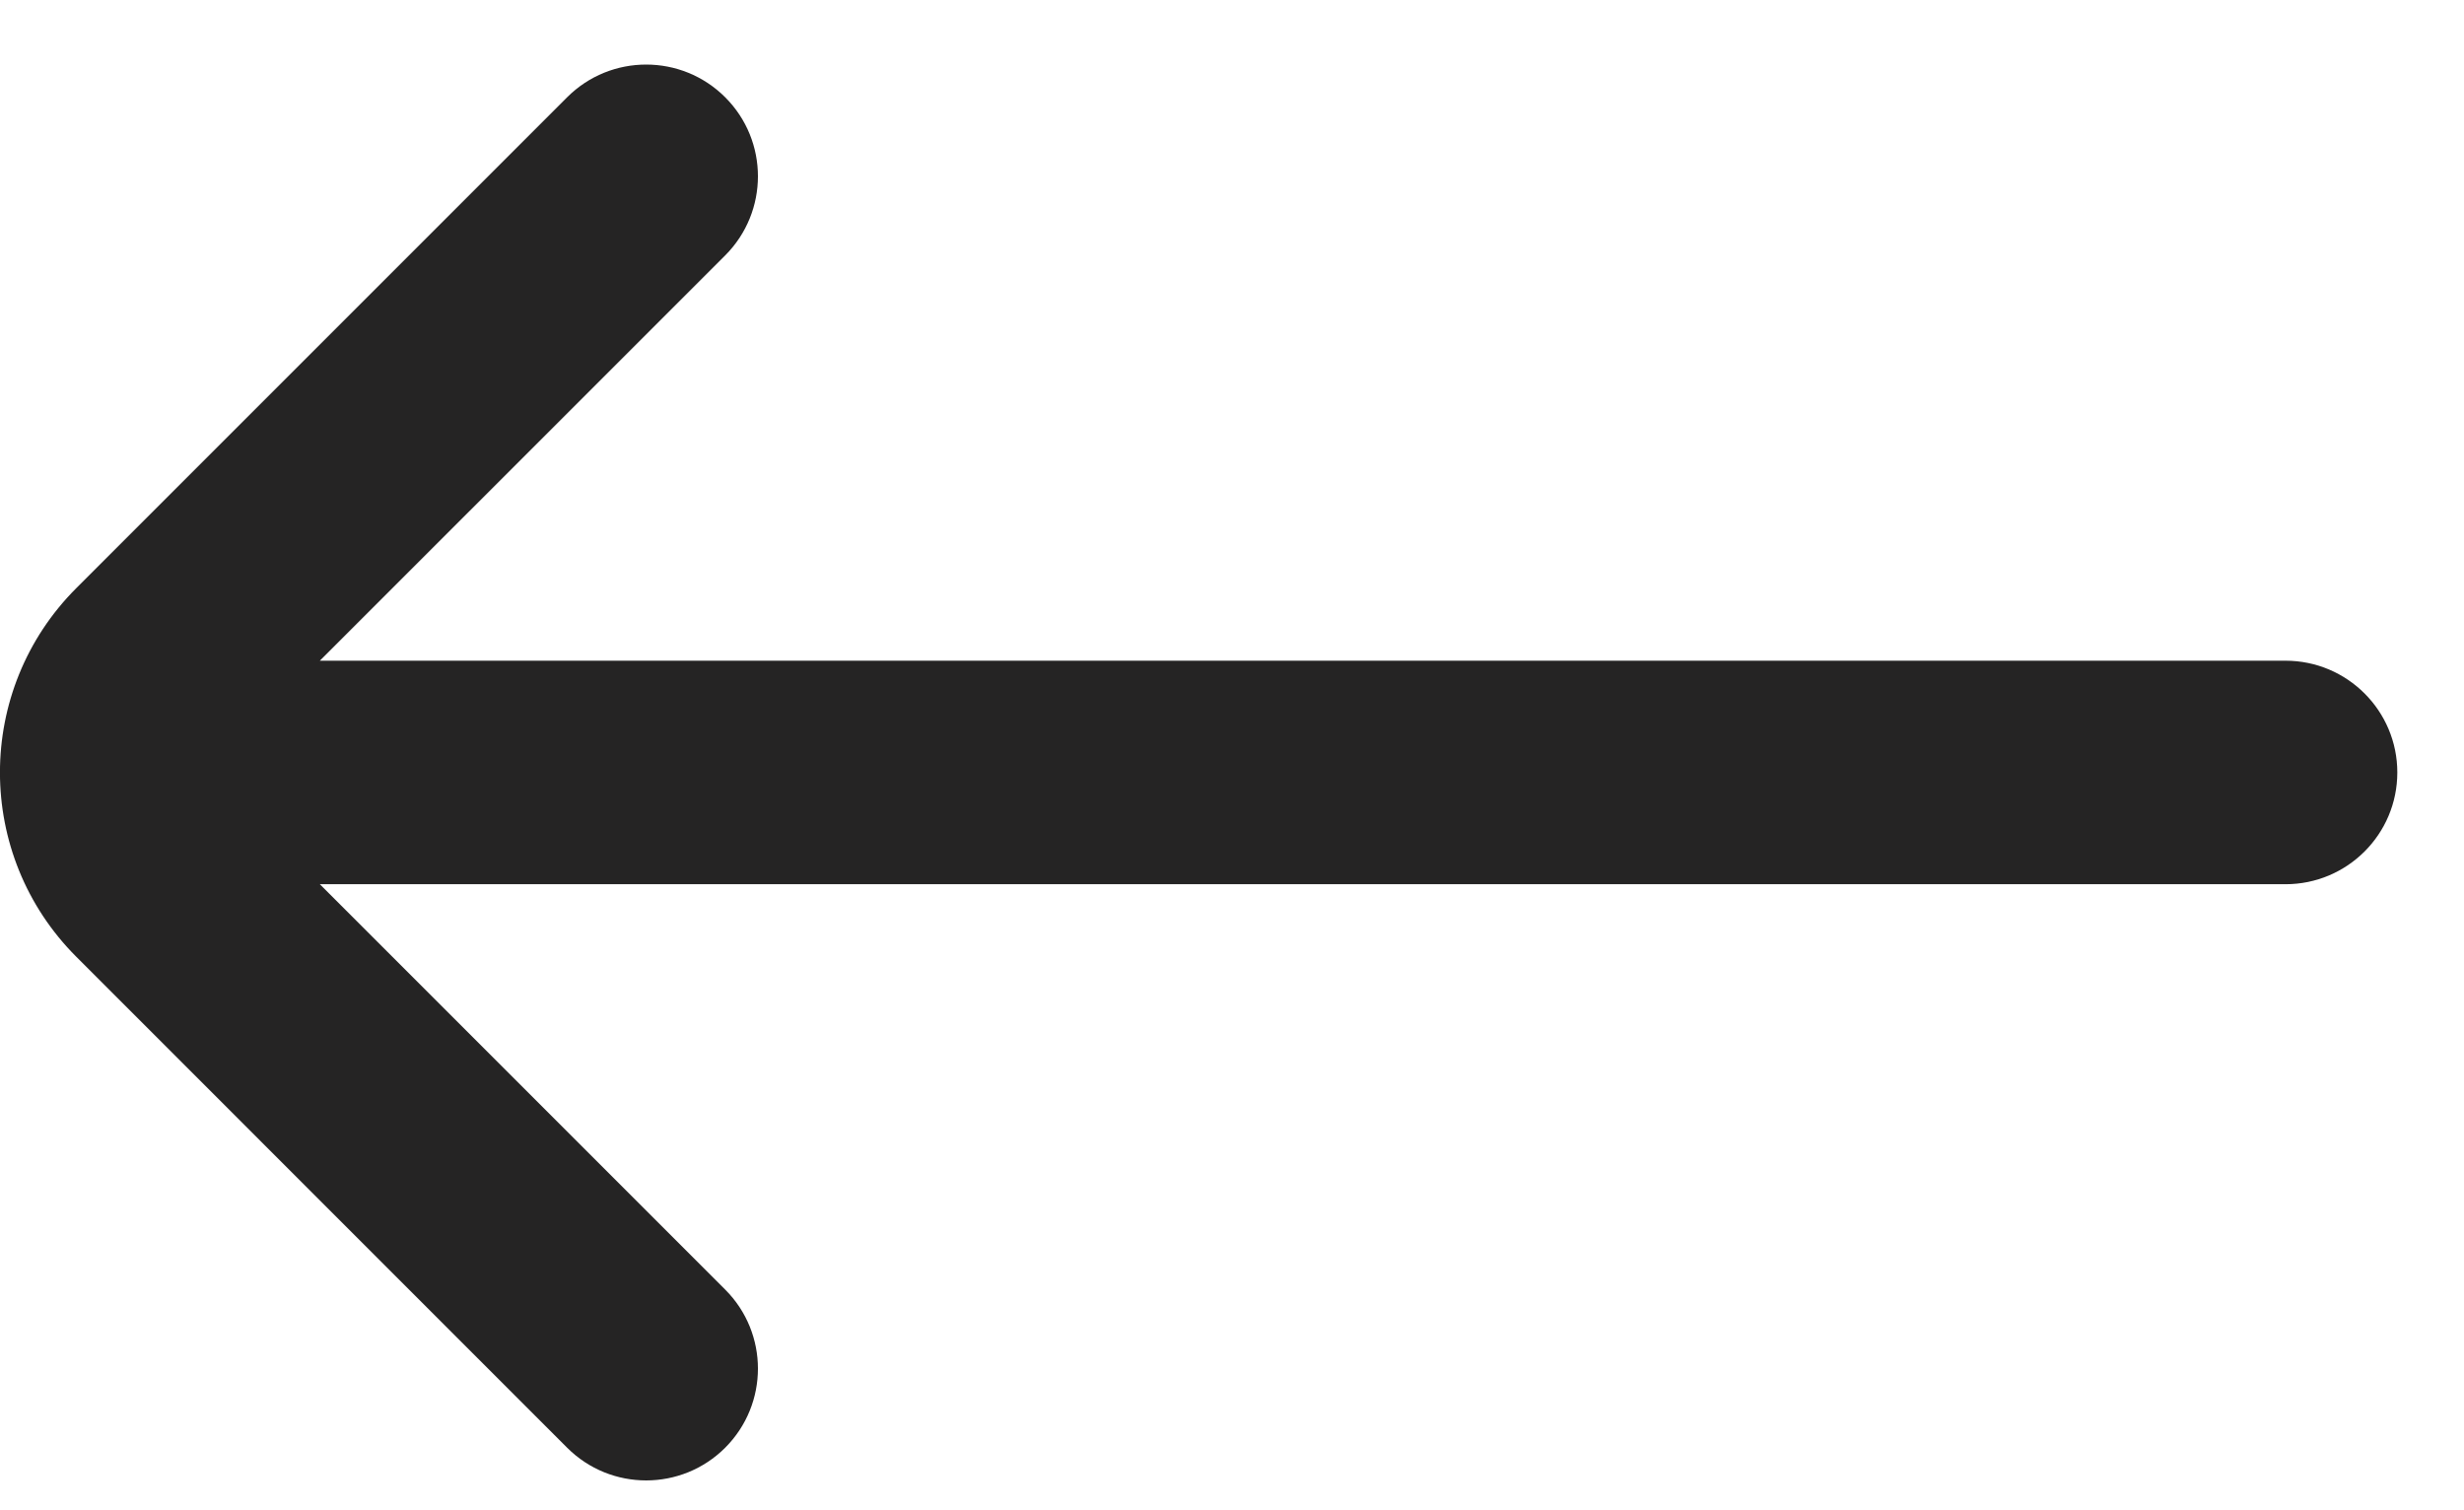 <svg width="31" height="19" viewBox="0 0 31 19" fill="none" xmlns="http://www.w3.org/2000/svg">
<path fill-rule="evenodd" clip-rule="evenodd" d="M9.124 18.213C8.575 18.762 7.684 18.762 7.135 18.213L0.961 12.038C-0.321 10.757 -0.321 8.679 0.961 7.398L7.135 1.224C7.684 0.675 8.575 0.675 9.124 1.224C9.673 1.773 9.673 2.663 9.124 3.213L4.024 8.312L28.754 8.312C29.531 8.312 30.161 8.942 30.161 9.718C30.161 10.495 29.531 11.124 28.754 11.124L4.024 11.124L9.124 16.224C9.673 16.773 9.673 17.663 9.124 18.213Z" fill="#252424"/>
</svg>
